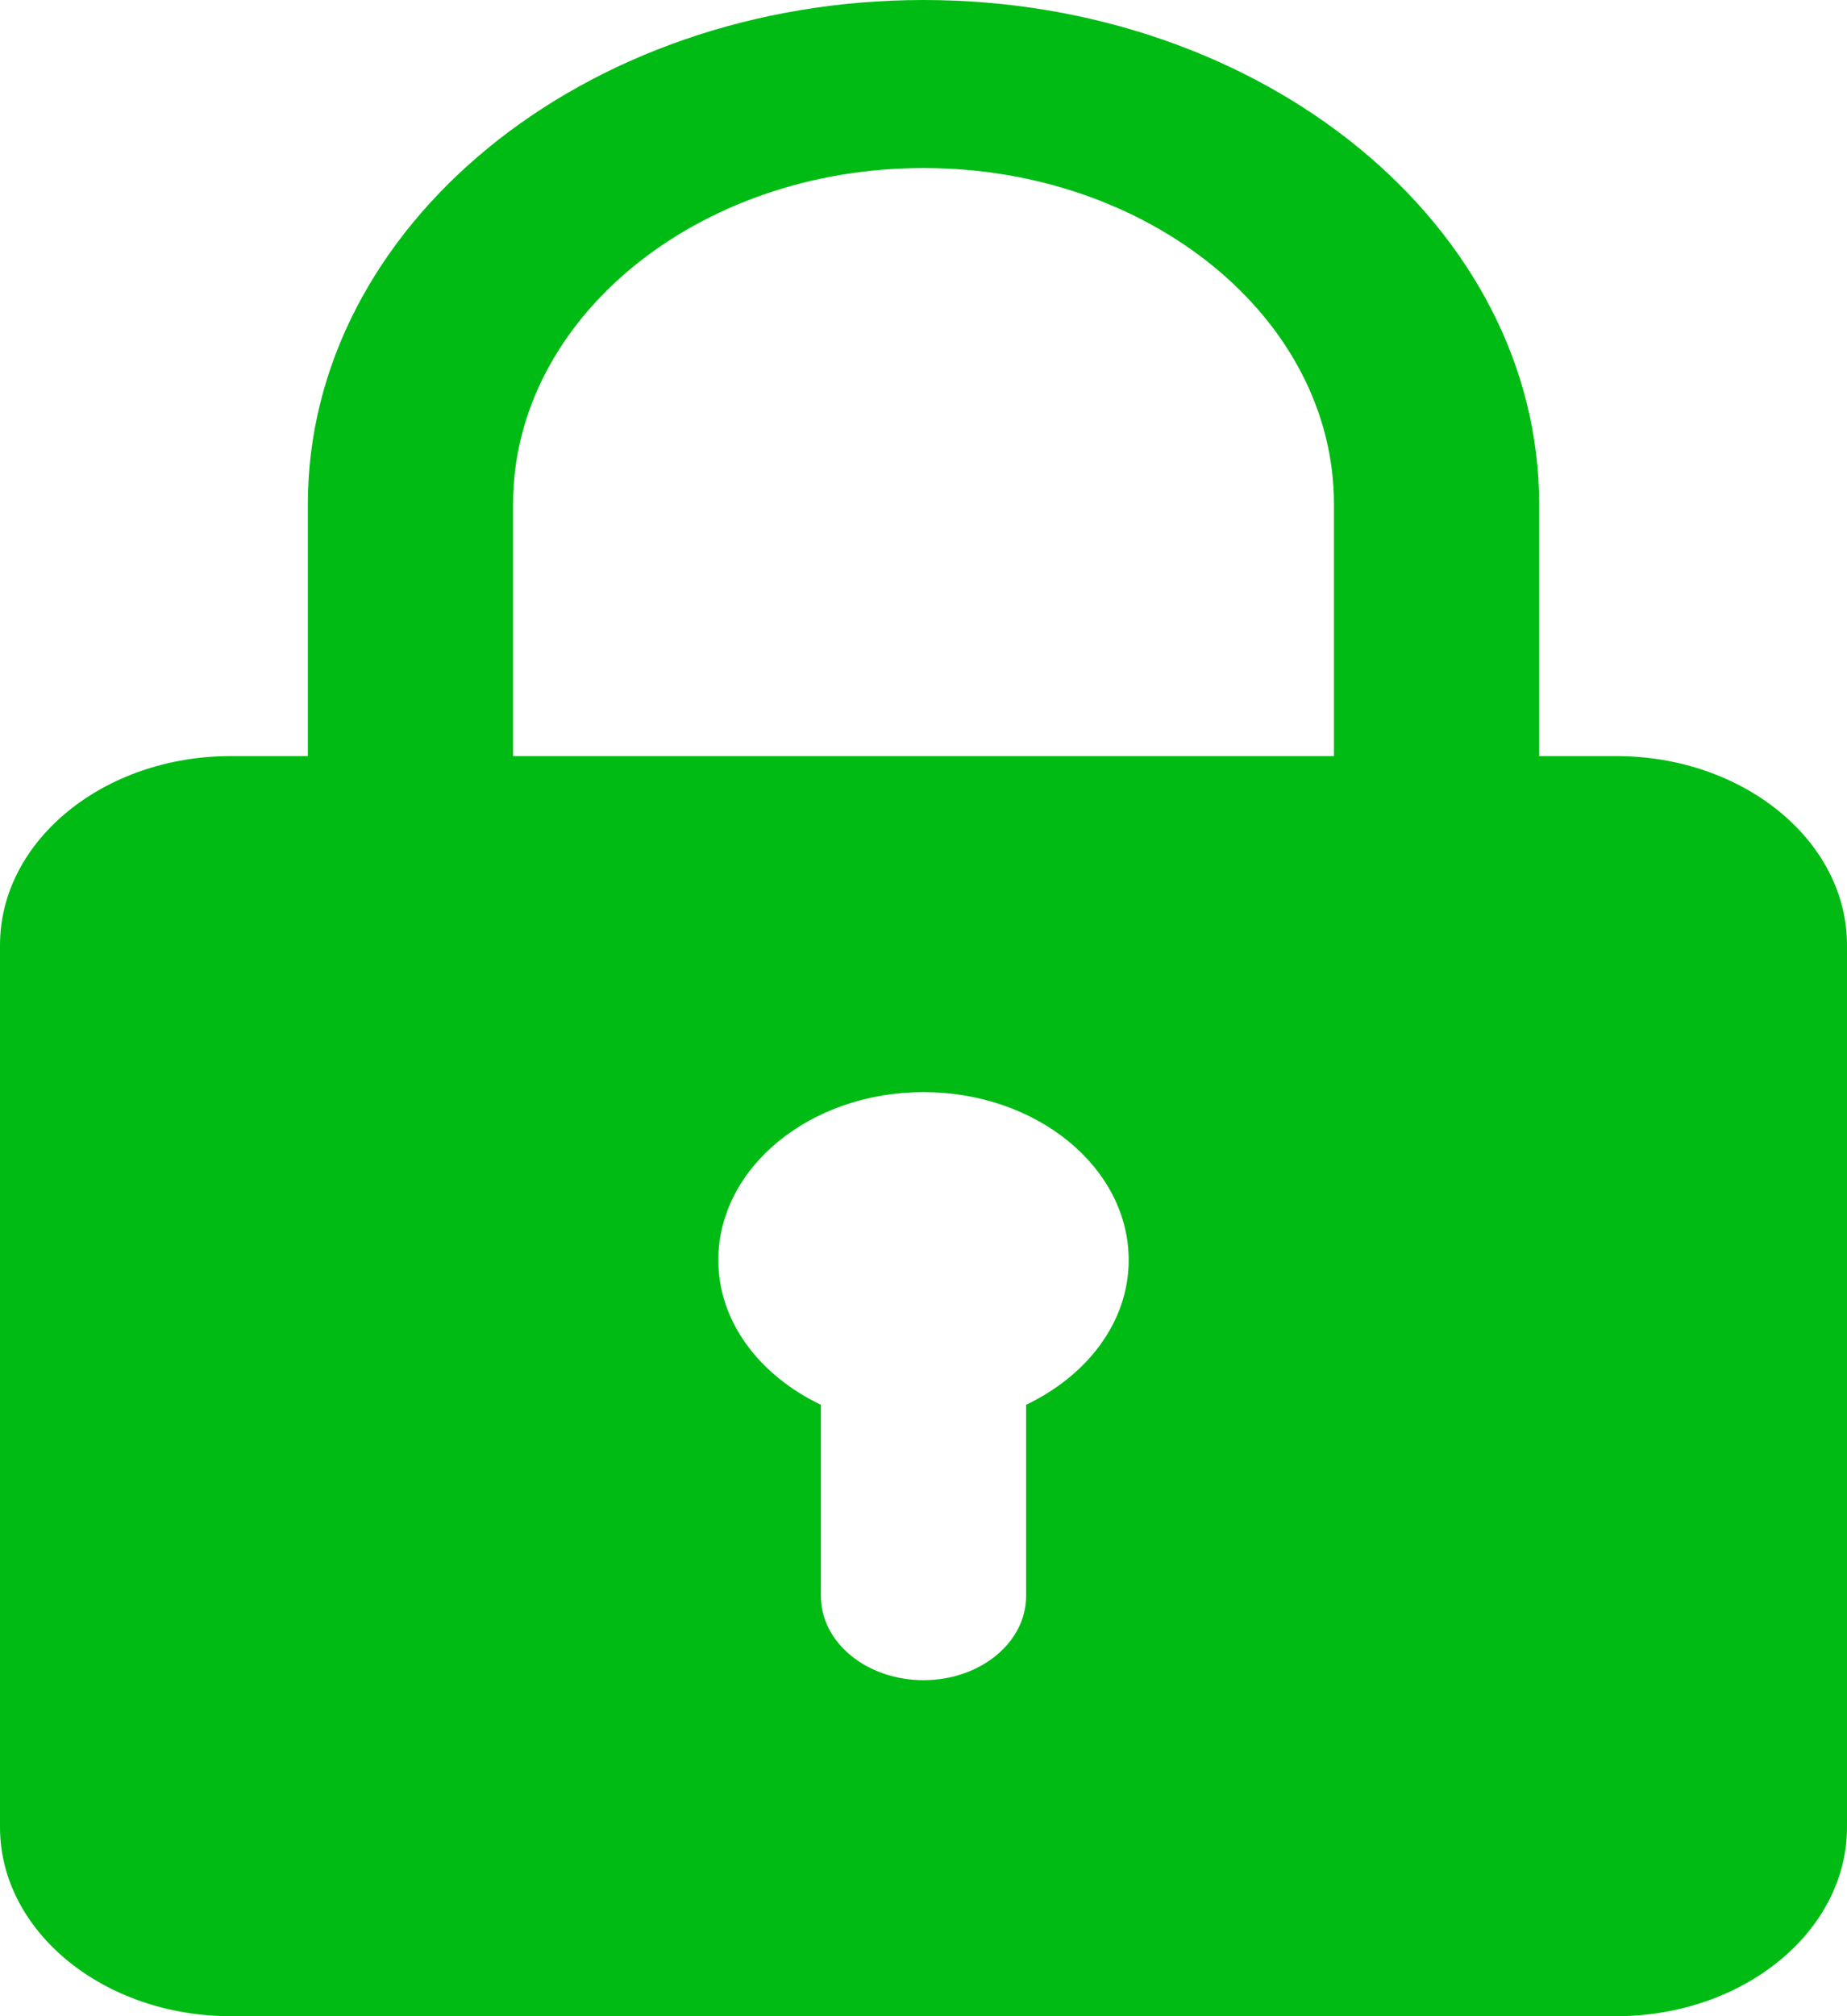<svg width="22" height="24" viewBox="0 0 22 24" fill="none" xmlns="http://www.w3.org/2000/svg">
<path d="M19.25 9H18.333V6C18.333 2.691 15.044 0 11 0C6.956 0 3.667 2.691 3.667 6V9H2.75C1.234 9 0 10.009 0 11.25V21.75C0 22.991 1.234 24 2.75 24H19.25C20.766 24 22 22.991 22 21.75V11.25C22 10.009 20.766 9 19.25 9ZM6.111 6C6.111 3.794 8.304 2 11 2C13.696 2 15.889 3.794 15.889 6V9H6.111V6ZM12.222 16.722V19C12.222 19.552 11.676 20 11 20C10.324 20 9.778 19.552 9.778 19V16.722C9.051 16.375 8.556 15.737 8.556 15C8.556 13.897 9.652 13 11 13C12.348 13 13.444 13.897 13.444 15C13.444 15.737 12.949 16.375 12.222 16.722Z" fill="#00BB13"/>
</svg>
